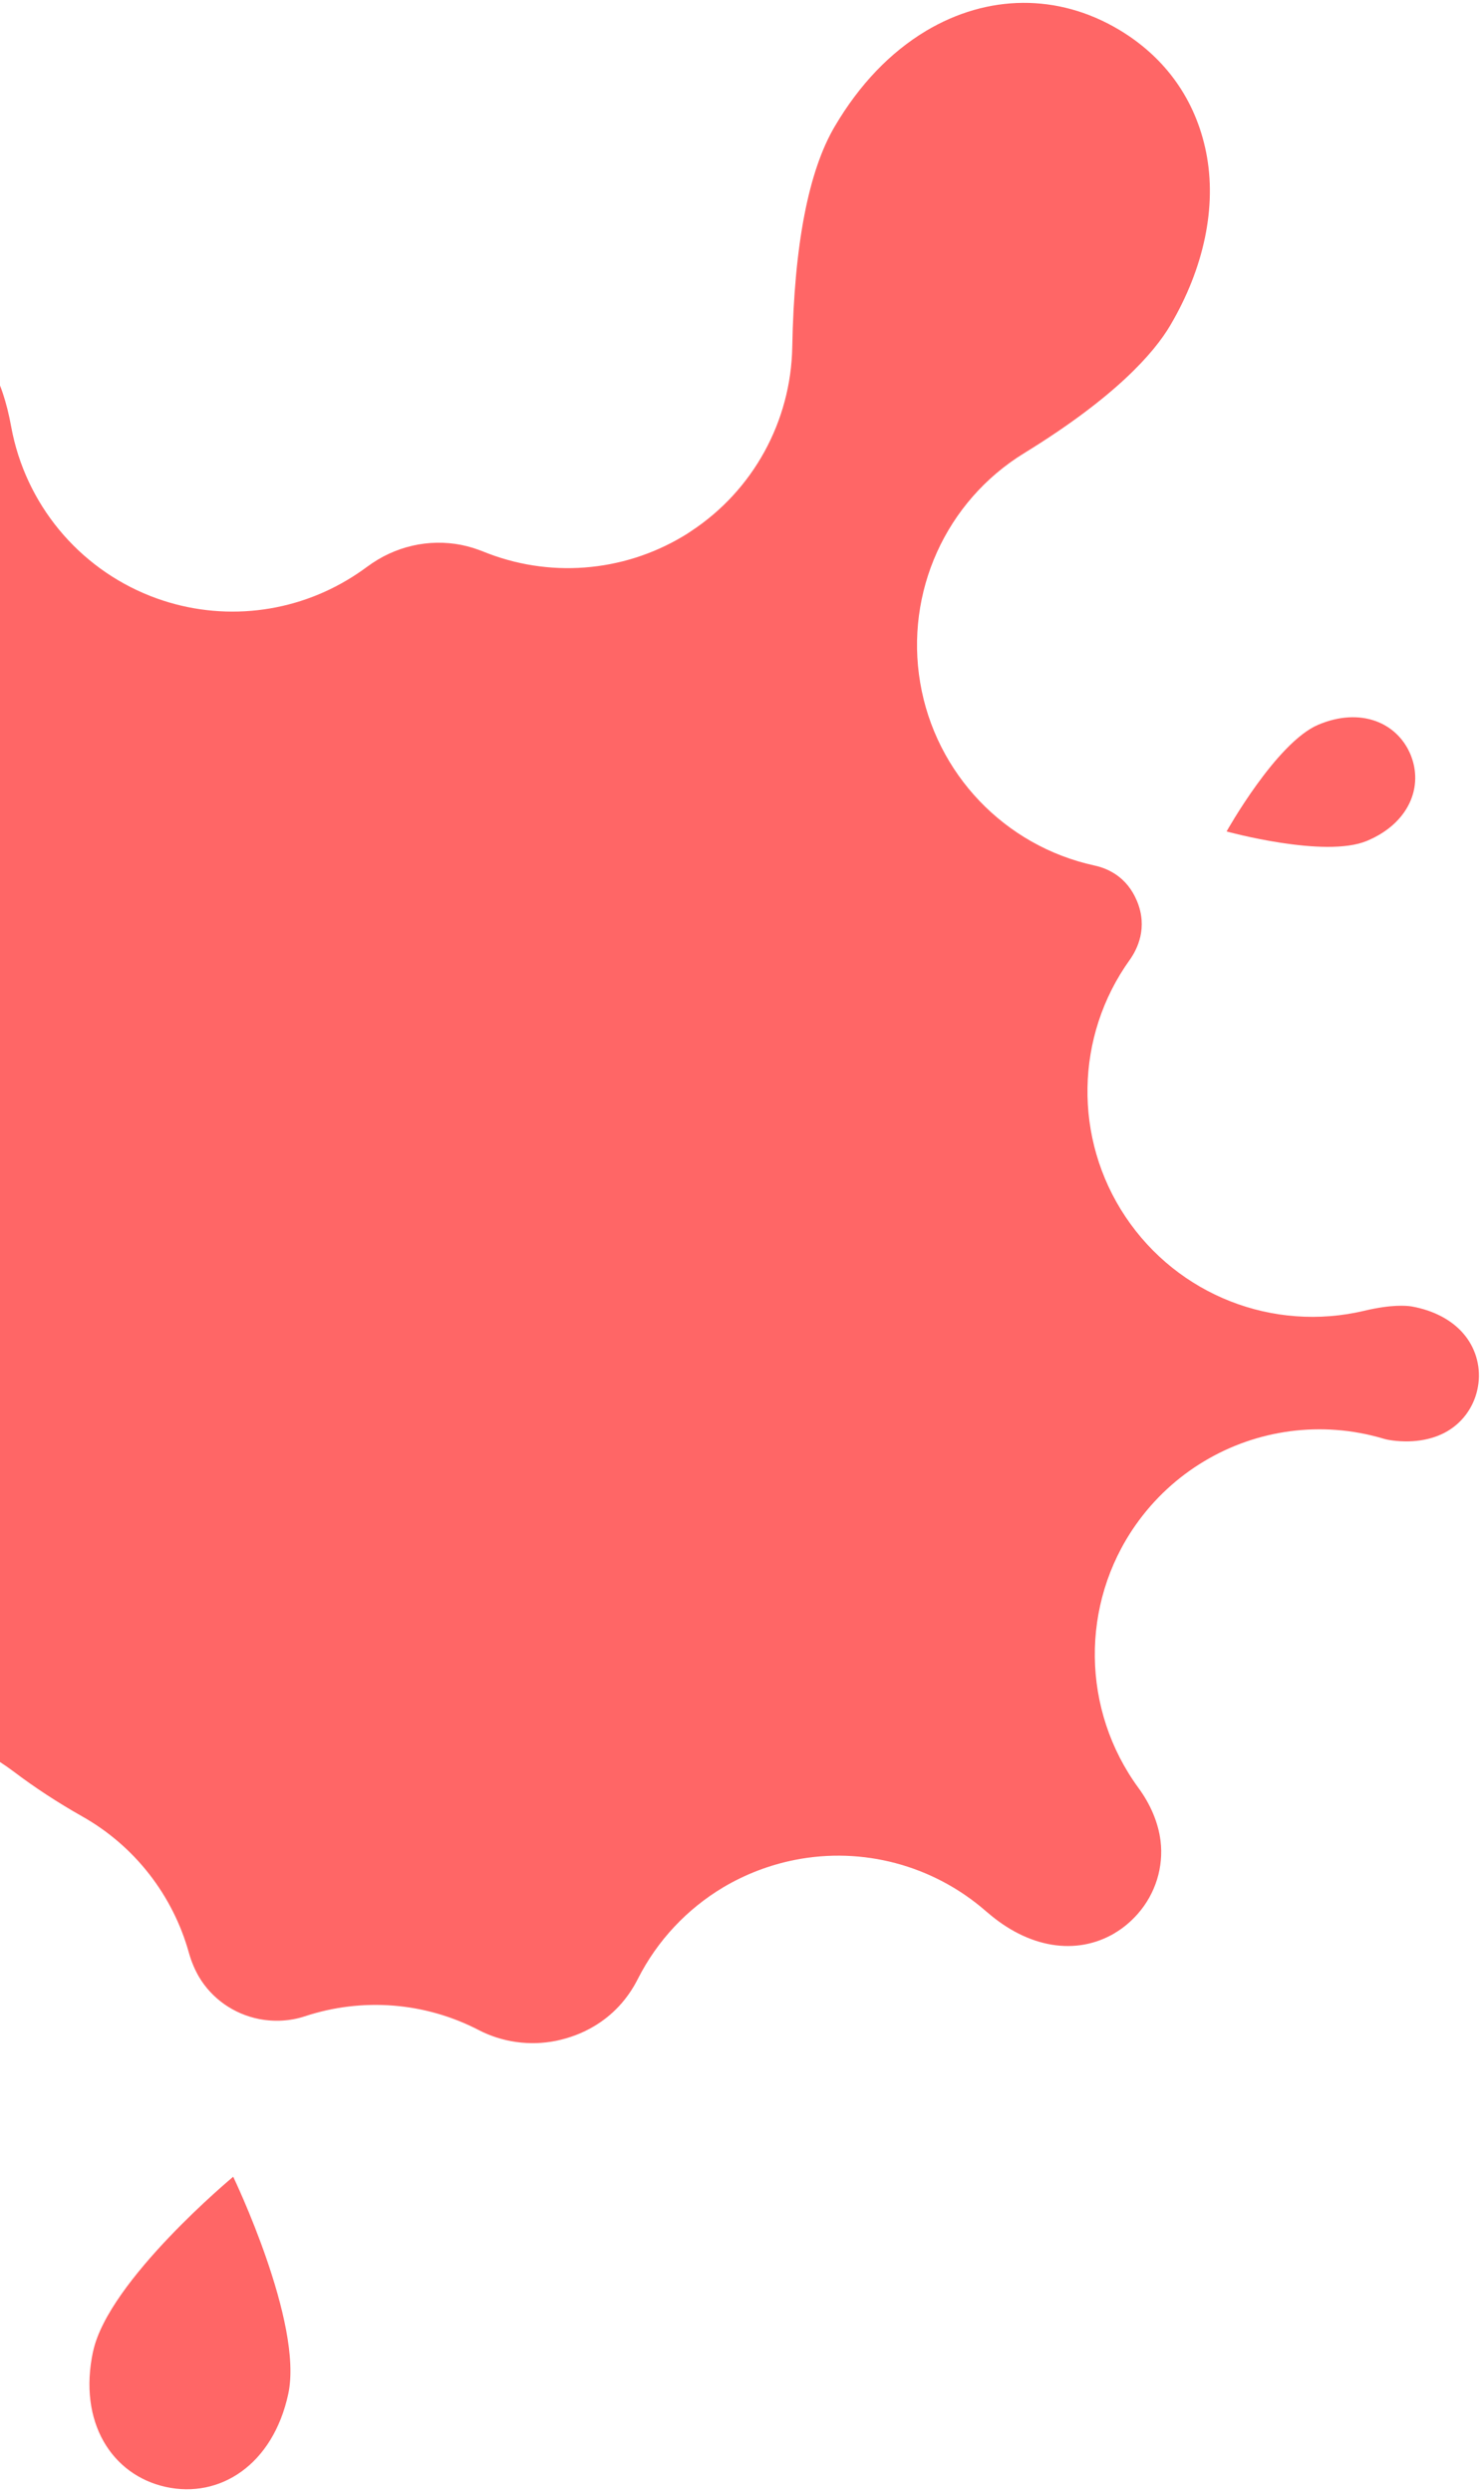 <svg width="289" height="485" viewBox="0 0 289 485" fill="none" xmlns="http://www.w3.org/2000/svg">
<path d="M217.16 376.236C209.603 380.736 200.25 379.224 192.162 372.13L192.409 372.357L191.891 371.91C181.688 363.068 168.017 359.413 154.802 362.022C149.81 363.014 145.119 364.83 140.857 367.356C133.83 371.554 128.013 377.69 124.211 385.202C122.231 389.112 119.373 392.219 115.684 394.405C113.418 395.758 110.932 396.69 108.266 397.244C103.151 398.269 97.799 397.521 93.203 395.133C82.749 389.712 70.549 388.776 59.375 392.462C56.548 393.406 53.434 393.575 50.437 392.994C45.529 392.02 41.278 389.035 38.765 384.812C37.931 383.385 37.276 381.831 36.799 380.149C33.673 368.879 26.189 359.281 15.997 353.55C11.366 350.932 6.866 348.013 2.635 344.809C-11.601 334.093 -30.858 333.079 -46.082 342.162C-46.377 342.347 -46.673 342.533 -46.968 342.719C-62.325 352.395 -70.124 370.558 -66.567 388.393C-65.223 395.191 -64.984 400.742 -65.913 404.903C-67.297 411.235 -70.689 419.781 -78.929 424.704C-83.875 427.652 -89.789 428.571 -95.573 427.3C-101.957 425.871 -107.44 421.858 -110.624 416.218C-113.975 410.25 -114.85 402.528 -113.086 394.444C-111.517 387.318 -105.337 378.077 -94.696 366.95C-86.751 358.648 -79.213 352.396 -79.12 352.345C-70.565 352.661 -62.228 350.48 -55.09 346.199C-49.985 343.154 -45.483 339.047 -41.904 334.07C-33.326 322.085 -31.355 306.548 -36.665 292.776L-36.705 292.627C-40.901 281.723 -49.261 272.919 -59.946 268.224C-70.636 263.504 -82.731 263.259 -93.589 267.526L-93.688 267.552C-95.295 268.196 -96.857 268.907 -98.349 269.679C-99.582 269.637 -100.82 269.676 -102.075 269.746L-102.287 269.75C-106.527 269.981 -110.29 269.313 -112.973 267.823C-114.443 266.993 -116.952 265.164 -117.144 261.968C-117.294 259.427 -115.634 256.8 -112.82 255.115C-110.301 253.615 -107.204 252.785 -103.356 252.579C-102.386 252.532 -99.543 252.542 -94.449 253.812C-83.2 256.652 -71.321 254.906 -61.387 248.971C-61.294 248.92 -61.202 248.868 -61.11 248.817C-51.103 242.756 -43.962 232.939 -41.223 221.56C-41.06 220.878 -40.891 220.221 -40.722 219.563C-36.969 204.933 -41.003 189.381 -51.397 178.435C-51.733 178.073 -52.002 177.666 -52.196 177.239C-52.642 176.267 -52.644 175.07 -52.22 174.078C-51.854 173.262 -51.391 172.712 -50.658 172.276C-50.584 172.256 -50.498 172.18 -50.423 172.16C-49.344 171.631 -48.277 171.053 -47.249 170.431C-36.237 163.861 -28.596 152.739 -26.479 139.931C-24.177 125.928 -28.761 111.695 -38.803 101.666C-40.683 99.801 -42.121 98.004 -43.185 96.214C-47.427 89.101 -49.015 81.49 -47.707 74.779C-46.46 68.431 -42.531 62.88 -36.92 59.541C-31.285 56.195 -24.548 55.374 -18.404 57.294C-11.885 59.326 -5.967 64.367 -1.725 71.479C0.012 74.394 1.297 78.201 2.192 83.124C4.939 98.035 15.204 110.48 29.3 116.017C41.975 121.003 56.14 119.762 67.675 112.866C68.981 112.09 70.242 111.247 71.483 110.329C72.171 109.825 72.89 109.34 73.623 108.904C79.259 105.558 85.996 104.737 92.139 106.657C92.753 106.865 93.391 107.067 94.017 107.324C106.783 112.553 121.193 111.432 132.963 104.42C133.535 104.08 134.083 103.747 134.618 103.365C146.67 95.425 154.023 82.038 154.288 67.57C154.654 47.727 157.446 33.274 162.56 24.612C167.377 16.429 173.379 10.19 180.356 6.005C192.378 -1.154 206.022 -1.271 217.829 5.731C226.951 11.137 232.838 19.433 234.889 29.661C236.994 40.194 234.495 52.173 227.882 63.366C224.756 68.647 217.289 77.248 199.459 88.199C184.203 97.556 176.203 115.267 179.21 132.93C182.217 150.593 195.652 164.663 213.134 168.468C215.838 169.047 219.477 170.733 221.405 175.353C223.605 180.591 221.463 184.784 220.017 186.822C209.342 201.684 209.01 221.651 219.192 236.859C229.381 252.092 247.925 259.364 265.722 255.128C271.014 253.87 273.9 254.134 274.898 254.293C279.33 255.074 283.054 257.083 285.358 260.032C287.534 262.802 288.442 266.391 287.819 269.911C287.197 273.537 285.043 276.695 281.927 278.542C278.86 280.375 274.67 280.992 270.414 280.269C270.077 280.2 269.684 280.119 269.277 279.989C257.344 276.48 244.787 278.274 234.558 284.395C229.36 287.491 224.754 291.706 221.123 296.883C210.351 312.277 210.602 332.834 221.704 348.008C224.088 351.254 225.575 354.821 226.009 358.324C226.626 363.401 225.035 368.564 221.6 372.492C220.276 373.991 218.786 375.268 217.111 376.249L217.16 376.236Z" fill="#FF6666"/>
<path d="M266.203 163.672C258.019 167.116 238.868 161.842 238.868 161.842C238.868 161.842 248.56 144.502 256.745 141.058C264.93 137.614 272.051 140.603 274.679 146.844C277.282 153.092 274.395 160.253 266.203 163.672Z" fill="#FF6666"/>
<path d="M18.139 457.667C21.129 443.853 45.414 423.694 45.414 423.694C45.414 423.694 59.124 452.167 56.134 465.981C53.144 479.795 42.798 486.373 32.305 484.075C21.812 481.777 15.149 471.481 18.133 457.642L18.139 457.667Z" fill="#FF6666"/>
<path d="M210.628 194.689C212.069 193.824 210.749 191.57 209.276 192.417C207.835 193.282 209.156 195.536 210.628 194.689Z" fill="#FF6666"/>
<path d="M-140.437 100.613C-117.84 113 -95.844 163.283 -95.844 163.283C-95.844 163.283 -153.408 170.031 -175.998 157.669C-198.594 145.282 -204.434 124.972 -194.64 109.202C-184.814 93.45 -163.058 88.232 -140.437 100.613Z" fill="#FF6666"/>
</svg>
